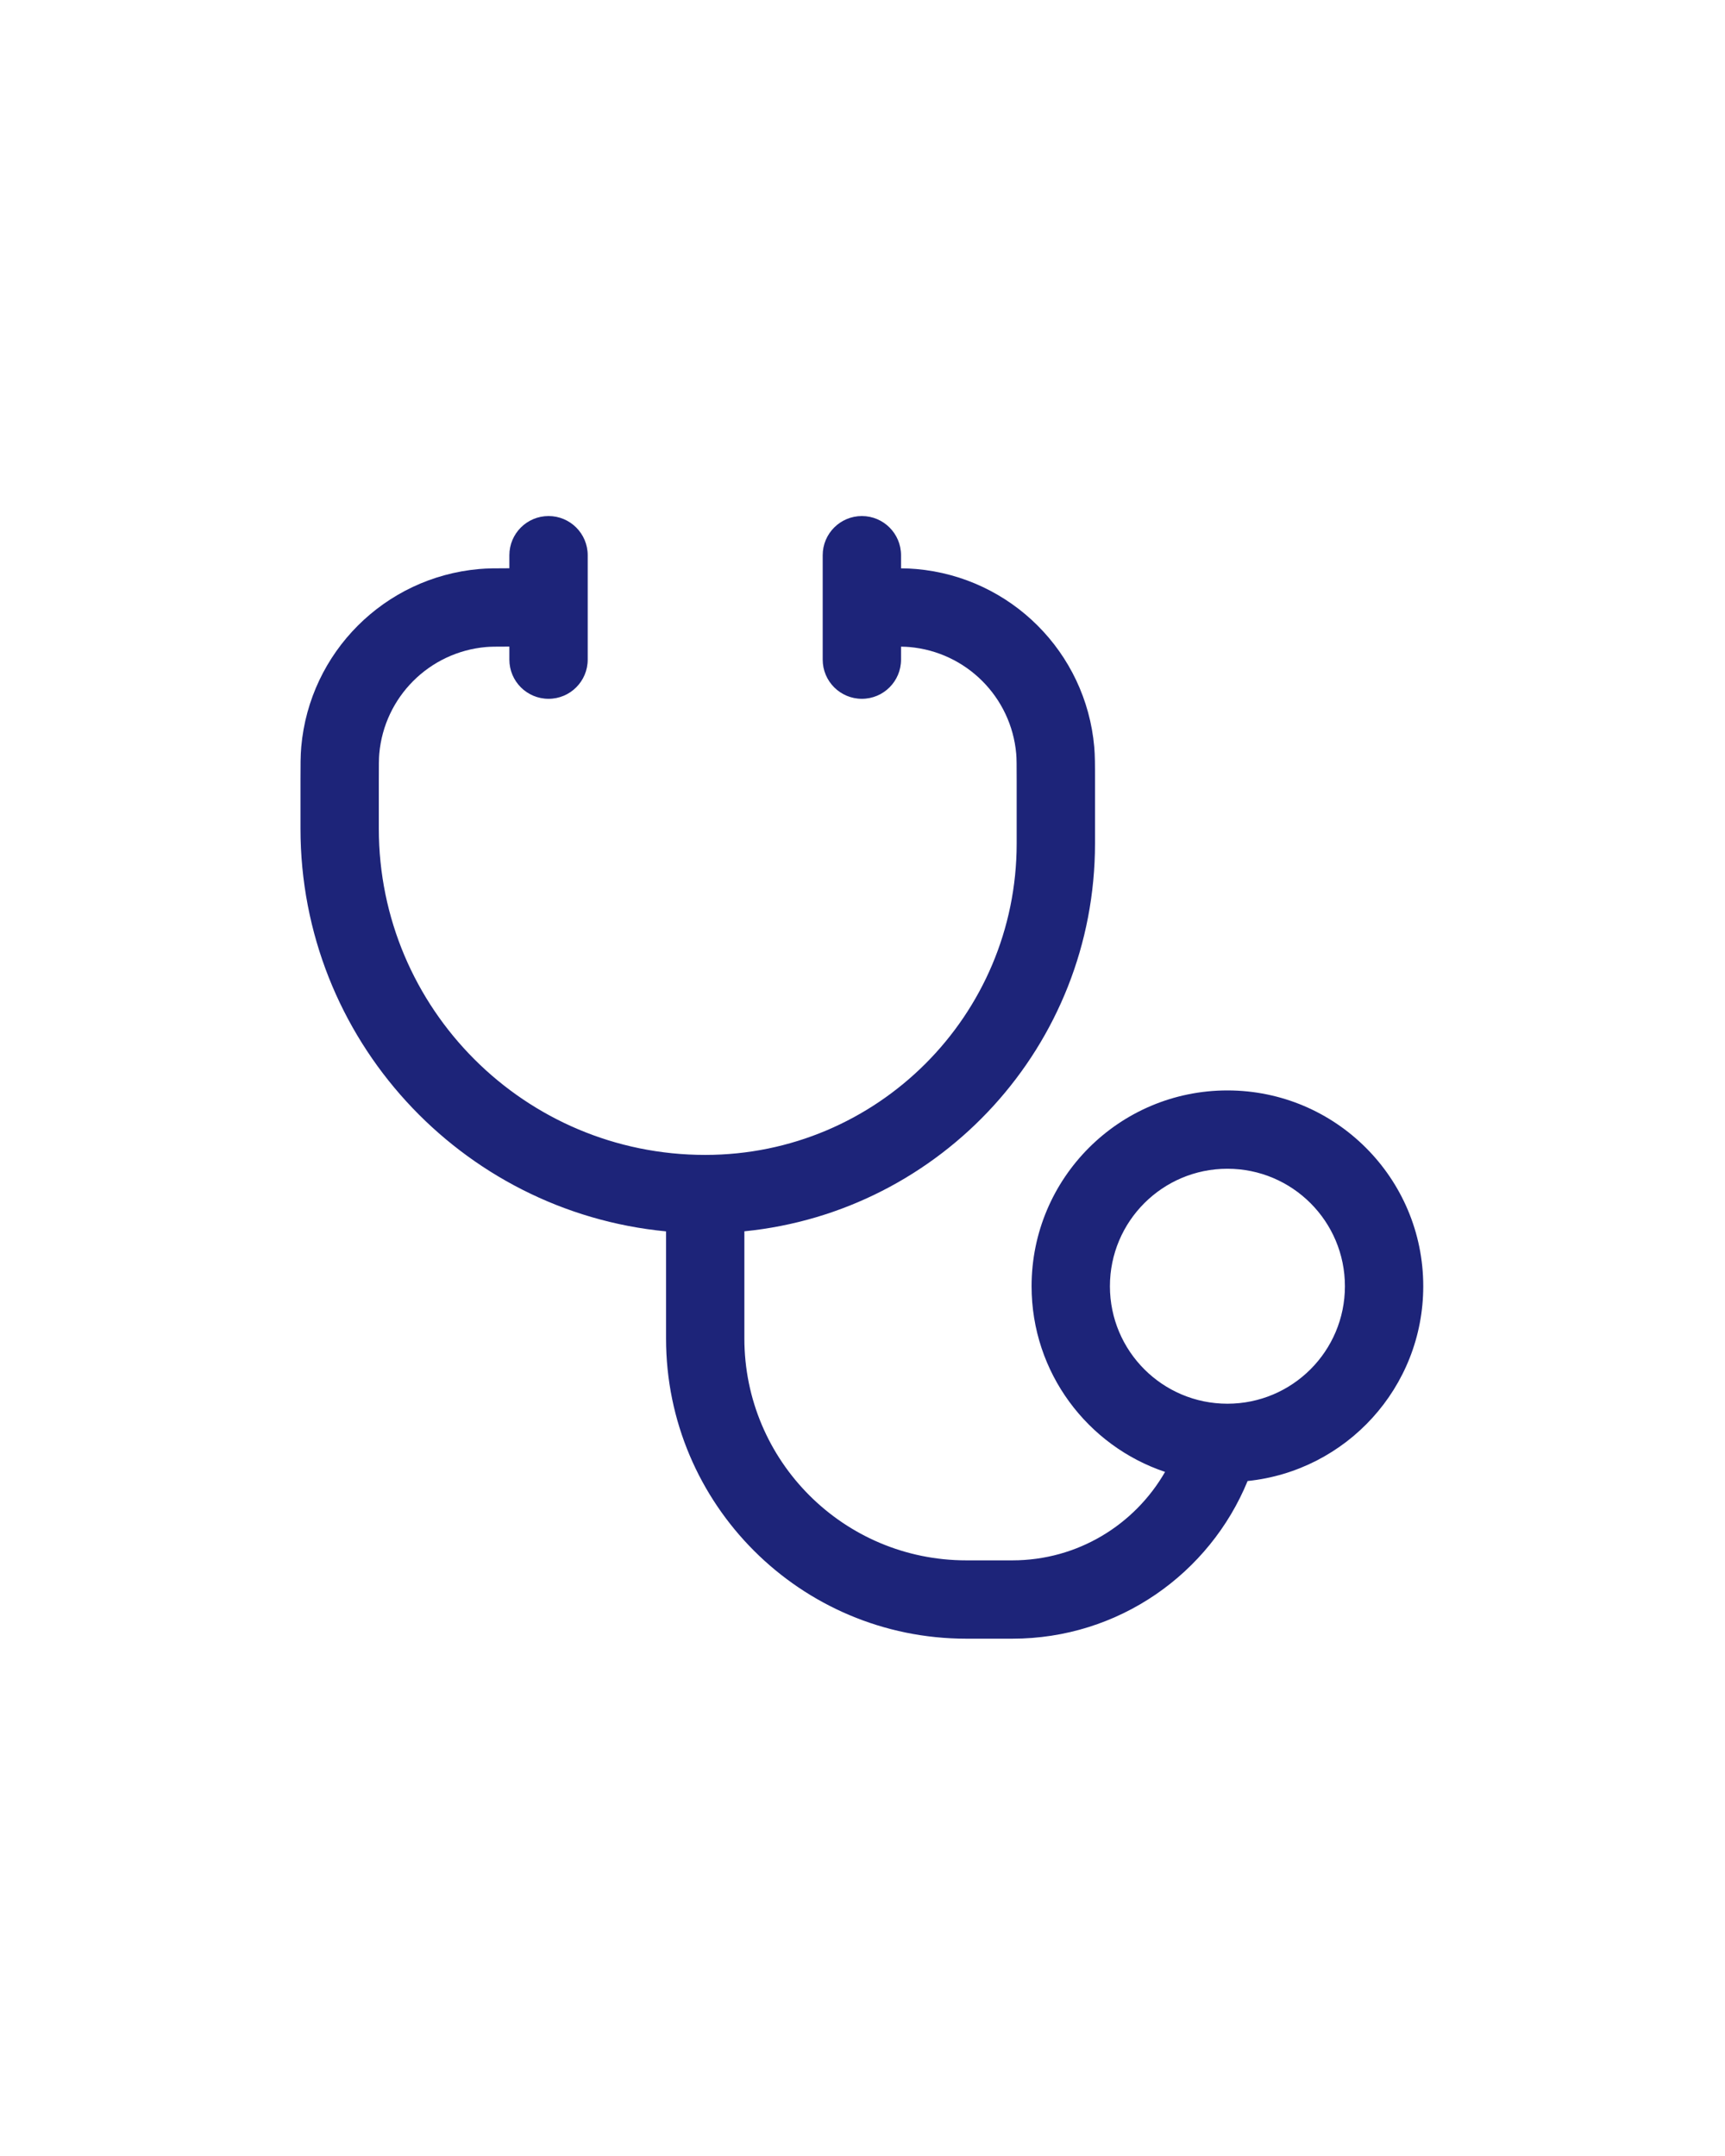 <svg xmlns="http://www.w3.org/2000/svg" xmlns:xlink="http://www.w3.org/1999/xlink" width="256" zoomAndPan="magnify" viewBox="0 0 192 240" height="320" preserveAspectRatio="xMidYMid meet" version="1.0"><path fill="#1d2479" d="M 95.93 57.445 C 98.336 57.445 100.289 59.398 100.289 61.805 L 100.289 63.266 C 100.934 63.273 101.488 63.297 102 63.344 C 112.523 64.273 120.863 72.613 121.793 83.133 C 121.879 84.098 121.879 85.184 121.879 86.785 L 121.879 93.895 C 121.879 116.387 104.766 134.879 82.852 137.066 L 82.852 148.992 C 82.852 162.637 93.91 173.695 107.555 173.695 L 112.684 173.695 C 119.949 173.695 126.297 169.734 129.676 163.848 C 121.039 160.949 114.82 152.789 114.82 143.18 C 114.82 131.141 124.578 121.383 136.617 121.383 C 148.656 121.383 158.414 131.141 158.414 143.18 C 158.414 154.457 149.848 163.734 138.863 164.863 C 134.637 175.16 124.512 182.414 112.684 182.414 L 107.555 182.414 C 89.098 182.414 74.133 167.449 74.133 148.992 L 74.133 137.074 C 51.301 134.879 33.445 115.641 33.445 92.234 L 33.445 86.785 C 33.445 85.184 33.445 84.098 33.531 83.133 C 34.461 72.613 42.801 64.273 53.32 63.344 C 54.227 63.262 55.246 63.258 56.695 63.258 L 56.695 61.805 C 56.695 59.398 58.648 57.445 61.055 57.445 C 63.461 57.445 65.414 59.398 65.414 61.805 L 65.414 73.43 C 65.414 75.836 63.461 77.789 61.055 77.789 C 58.648 77.789 56.695 75.836 56.695 73.43 L 56.695 71.977 C 55.164 71.977 54.566 71.984 54.09 72.027 C 47.777 72.586 42.773 77.59 42.215 83.902 C 42.168 84.43 42.164 85.102 42.164 87.012 L 42.164 92.234 C 42.164 112.297 58.43 128.562 78.492 128.562 C 97.637 128.562 113.16 113.043 113.16 93.895 L 113.16 87.012 C 113.16 85.102 113.156 84.43 113.109 83.902 C 112.551 77.59 107.547 72.586 101.234 72.027 C 100.988 72.004 100.711 71.992 100.289 71.984 L 100.289 73.43 C 100.289 75.836 98.336 77.789 95.93 77.789 C 93.523 77.789 91.57 75.836 91.57 73.43 L 91.57 61.805 C 91.57 59.398 93.523 57.445 95.93 57.445 Z M 123.539 143.18 C 123.539 135.957 129.395 130.102 136.617 130.102 C 143.84 130.102 149.695 135.957 149.695 143.18 C 149.695 150.402 143.84 156.258 136.617 156.258 C 129.395 156.258 123.539 150.402 123.539 143.18 Z M 123.539 143.18 " fill-opacity="1" fill-rule="evenodd"/></svg>